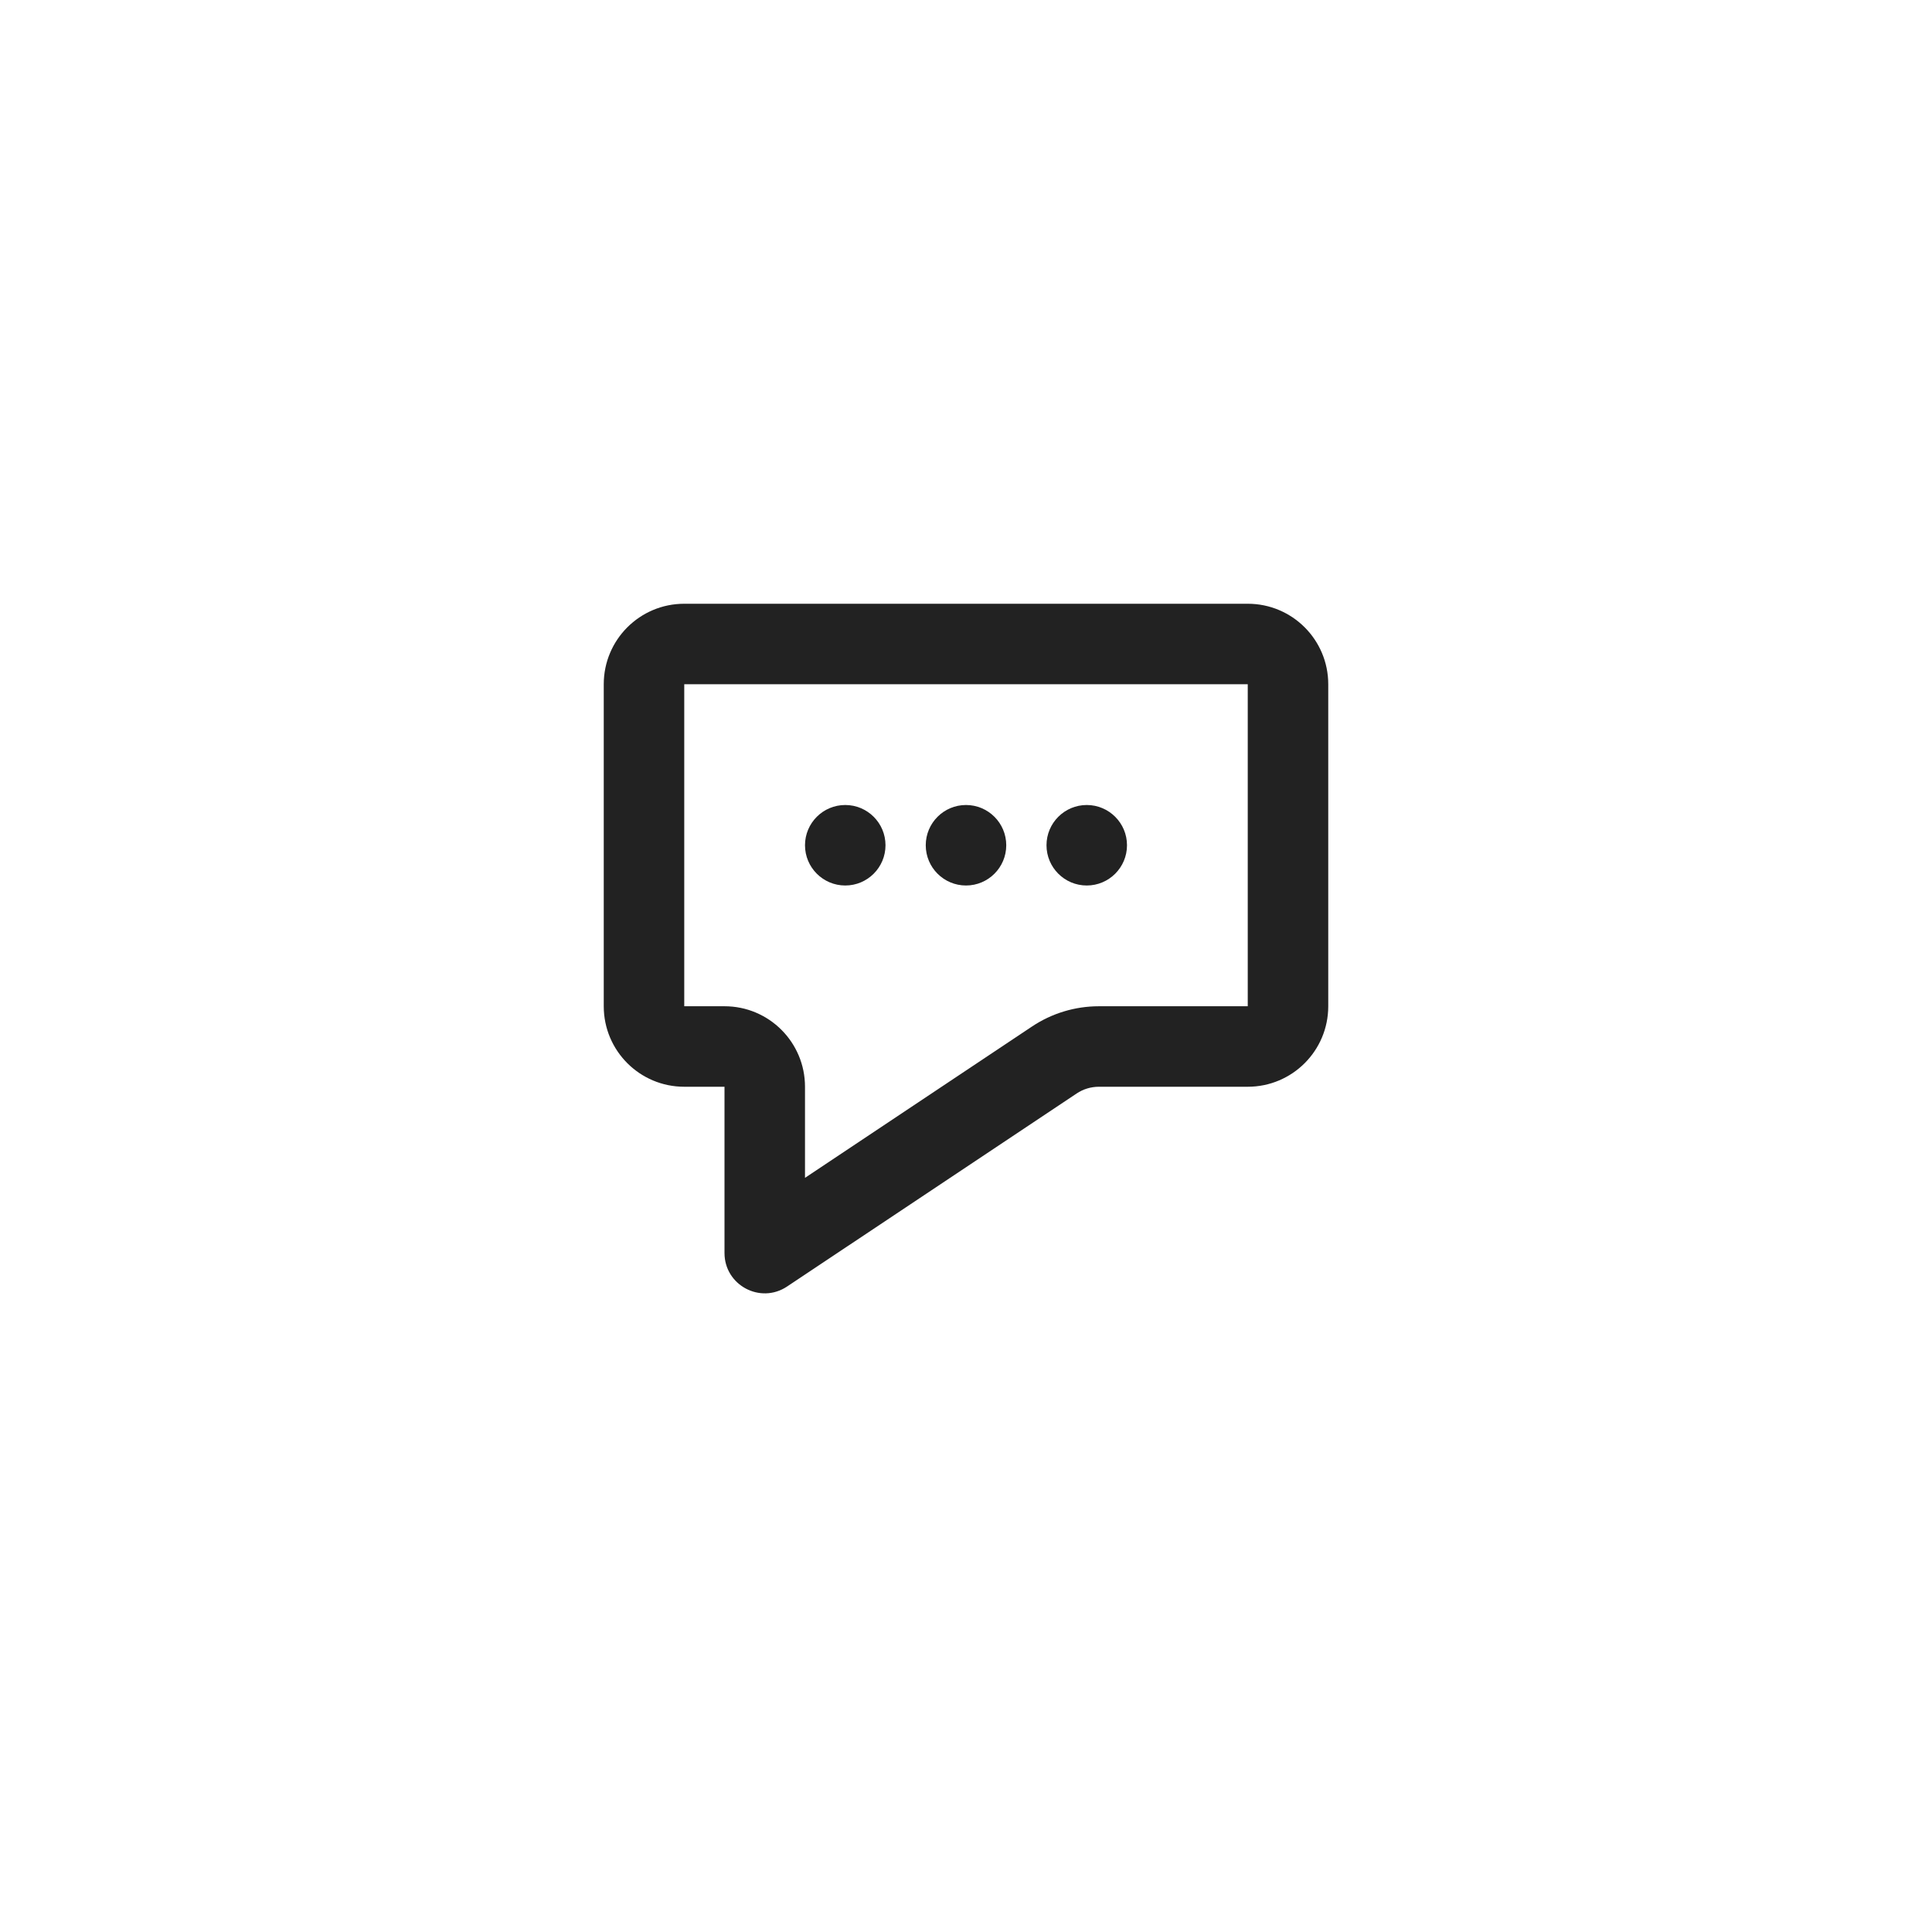 <svg width="48" height="48" viewBox="0 0 48 48" fill="none" xmlns="http://www.w3.org/2000/svg">
<path fill-rule="evenodd" clip-rule="evenodd" d="M20 27C20 25.895 19.105 25 18 25H17V17H31V25H27.303C26.71 25 26.131 25.175 25.639 25.504L20 29.263V27ZM15 25C15 26.105 15.895 27 17 27H18V29V31.131C18 31.93 18.89 32.407 19.555 31.963L26.748 27.168C26.912 27.058 27.105 27 27.303 27H31C32.105 27 33 26.105 33 25V17C33 15.895 32.105 15 31 15H17C15.895 15 15 15.895 15 17V25ZM21 22C21.552 22 22 21.552 22 21C22 20.448 21.552 20 21 20C20.448 20 20 20.448 20 21C20 21.552 20.448 22 21 22ZM25 21C25 21.552 24.552 22 24 22C23.448 22 23 21.552 23 21C23 20.448 23.448 20 24 20C24.552 20 25 20.448 25 21ZM27 22C27.552 22 28 21.552 28 21C28 20.448 27.552 20 27 20C26.448 20 26 20.448 26 21C26 21.552 26.448 22 27 22Z" fill="#222222"/>
</svg>
